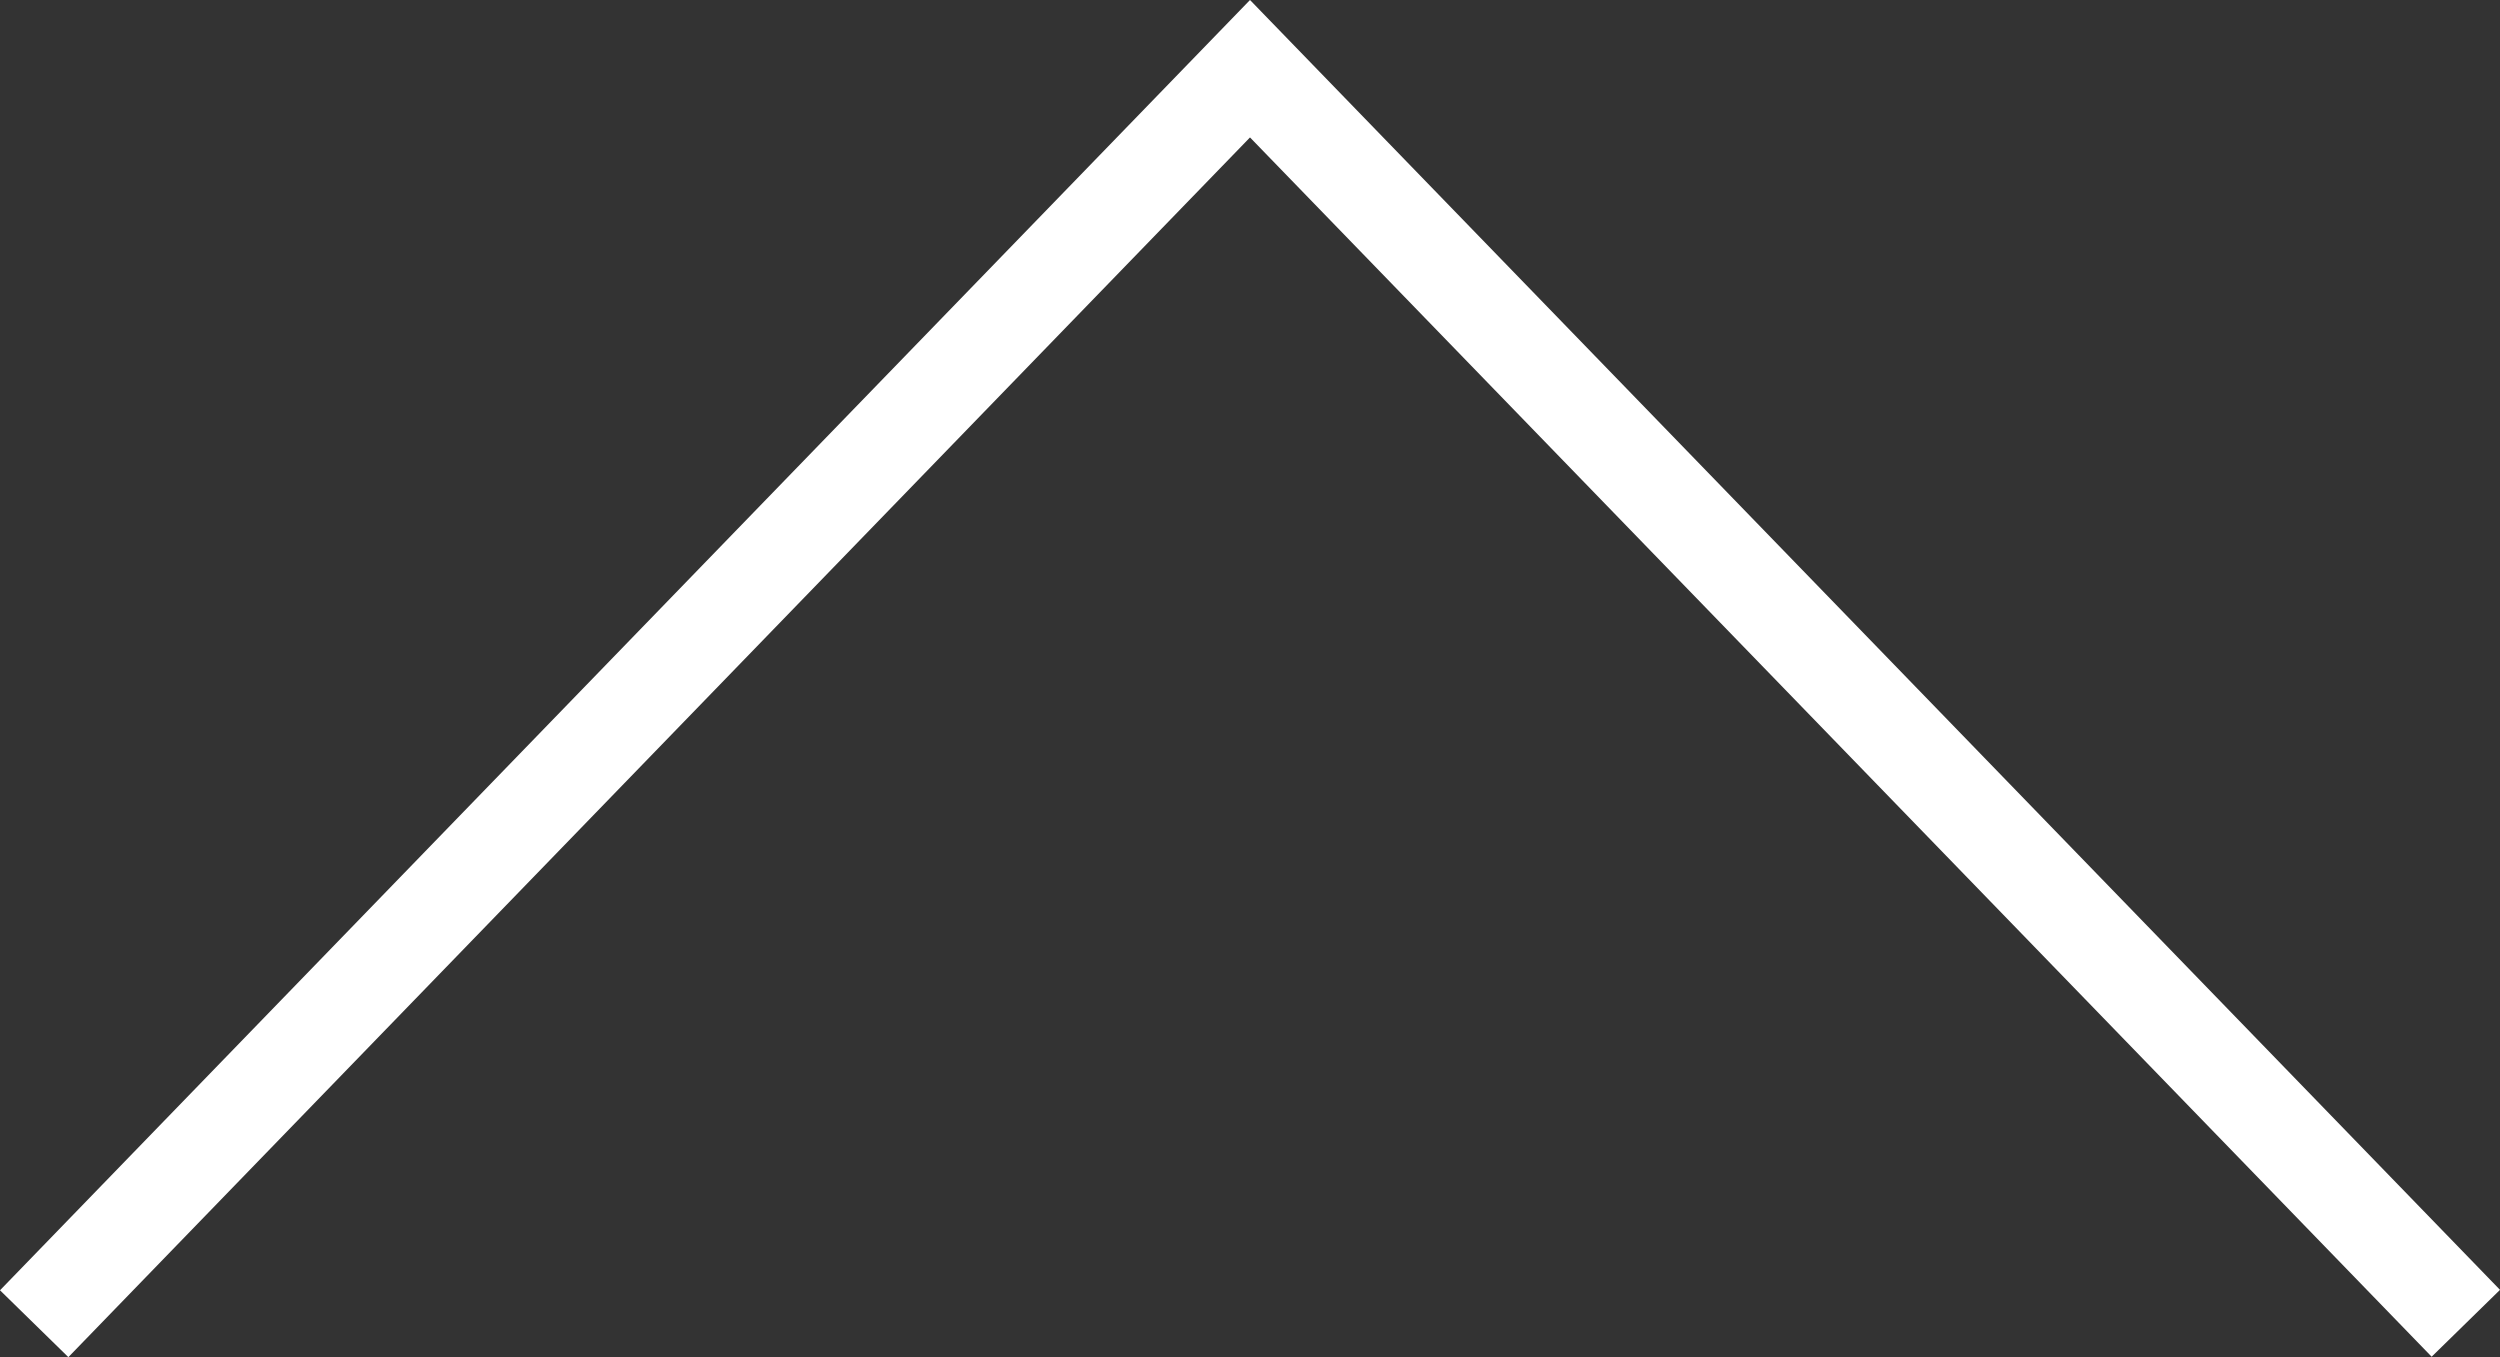 <svg width="35" height="19" viewBox="0 0 35 19" fill="none" xmlns="http://www.w3.org/2000/svg">
<rect x="0" y="0" width="35" height="19" fill="#333333" stroke="none"/>
<path d="M34.043 18.994L17.5 1.924L0.957 19L-4.08995e-08 18.064L17.5 1.1424e-06L35 18.058L34.043 18.994Z" fill="white"/>
</svg>
